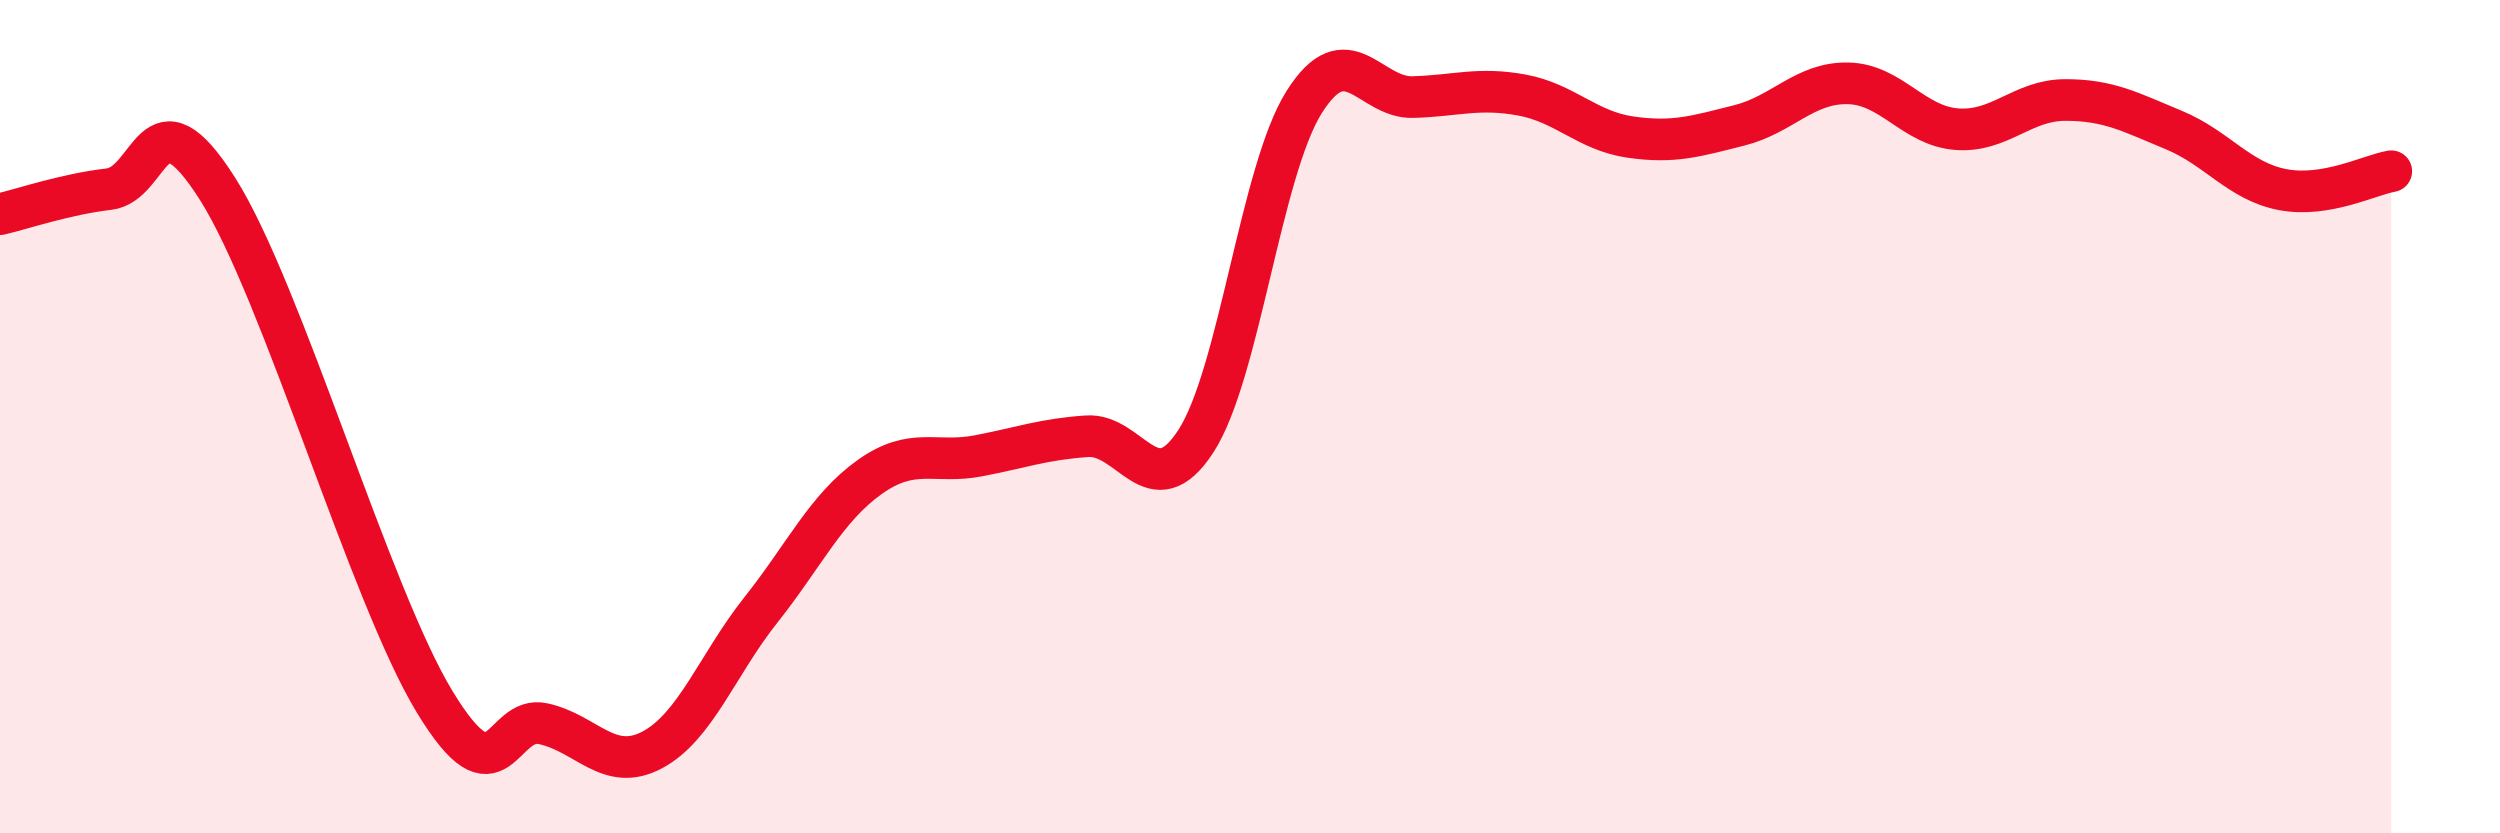 
    <svg width="60" height="20" viewBox="0 0 60 20" xmlns="http://www.w3.org/2000/svg">
      <path
        d="M 0,5.14 C 0.52,5.02 1.57,4.66 2.61,4.54 C 3.65,4.42 3.66,2.07 5.22,4.53 C 6.78,6.99 8.87,14.27 10.43,16.84 C 11.99,19.41 12,17.14 13.04,17.37 C 14.08,17.6 14.61,18.55 15.65,18 C 16.69,17.45 17.22,15.95 18.26,14.64 C 19.3,13.33 19.83,12.19 20.87,11.45 C 21.91,10.71 22.44,11.14 23.48,10.94 C 24.52,10.74 25.05,10.54 26.09,10.47 C 27.13,10.4 27.66,12.19 28.7,10.59 C 29.74,8.99 30.26,4.1 31.3,2.45 C 32.34,0.8 32.87,2.36 33.91,2.33 C 34.95,2.3 35.48,2.09 36.52,2.28 C 37.56,2.47 38.09,3.14 39.13,3.29 C 40.17,3.44 40.7,3.27 41.74,3.01 C 42.78,2.75 43.31,1.98 44.35,2 C 45.39,2.02 45.92,3.02 46.96,3.1 C 48,3.18 48.53,2.4 49.57,2.4 C 50.61,2.4 51.13,2.69 52.17,3.12 C 53.21,3.55 53.74,4.35 54.78,4.55 C 55.82,4.75 56.87,4.2 57.39,4.11L57.39 20L0 20Z"
        fill="#EB0A25"
        opacity="0.1"
        stroke-linecap="round"
        stroke-linejoin="round"
      />
      <path
        d="M 0,5.14 C 0.52,5.02 1.57,4.66 2.61,4.54 C 3.65,4.42 3.66,2.07 5.22,4.53 C 6.78,6.99 8.87,14.27 10.43,16.84 C 11.99,19.41 12,17.14 13.04,17.37 C 14.08,17.6 14.61,18.55 15.65,18 C 16.69,17.45 17.22,15.95 18.26,14.64 C 19.3,13.33 19.83,12.19 20.87,11.45 C 21.91,10.71 22.44,11.14 23.48,10.94 C 24.52,10.74 25.05,10.54 26.09,10.47 C 27.13,10.4 27.66,12.19 28.7,10.59 C 29.74,8.99 30.26,4.1 31.3,2.45 C 32.34,0.8 32.87,2.36 33.91,2.33 C 34.95,2.3 35.48,2.09 36.52,2.28 C 37.56,2.47 38.09,3.14 39.13,3.29 C 40.17,3.44 40.7,3.27 41.74,3.01 C 42.78,2.75 43.31,1.98 44.35,2 C 45.39,2.02 45.92,3.02 46.96,3.1 C 48,3.18 48.53,2.4 49.57,2.4 C 50.61,2.4 51.13,2.69 52.17,3.12 C 53.21,3.55 53.74,4.35 54.78,4.55 C 55.82,4.75 56.87,4.2 57.39,4.11"
        stroke="#EB0A25"
        stroke-width="1"
        fill="none"
        stroke-linecap="round"
        stroke-linejoin="round"
      />
    </svg>
  